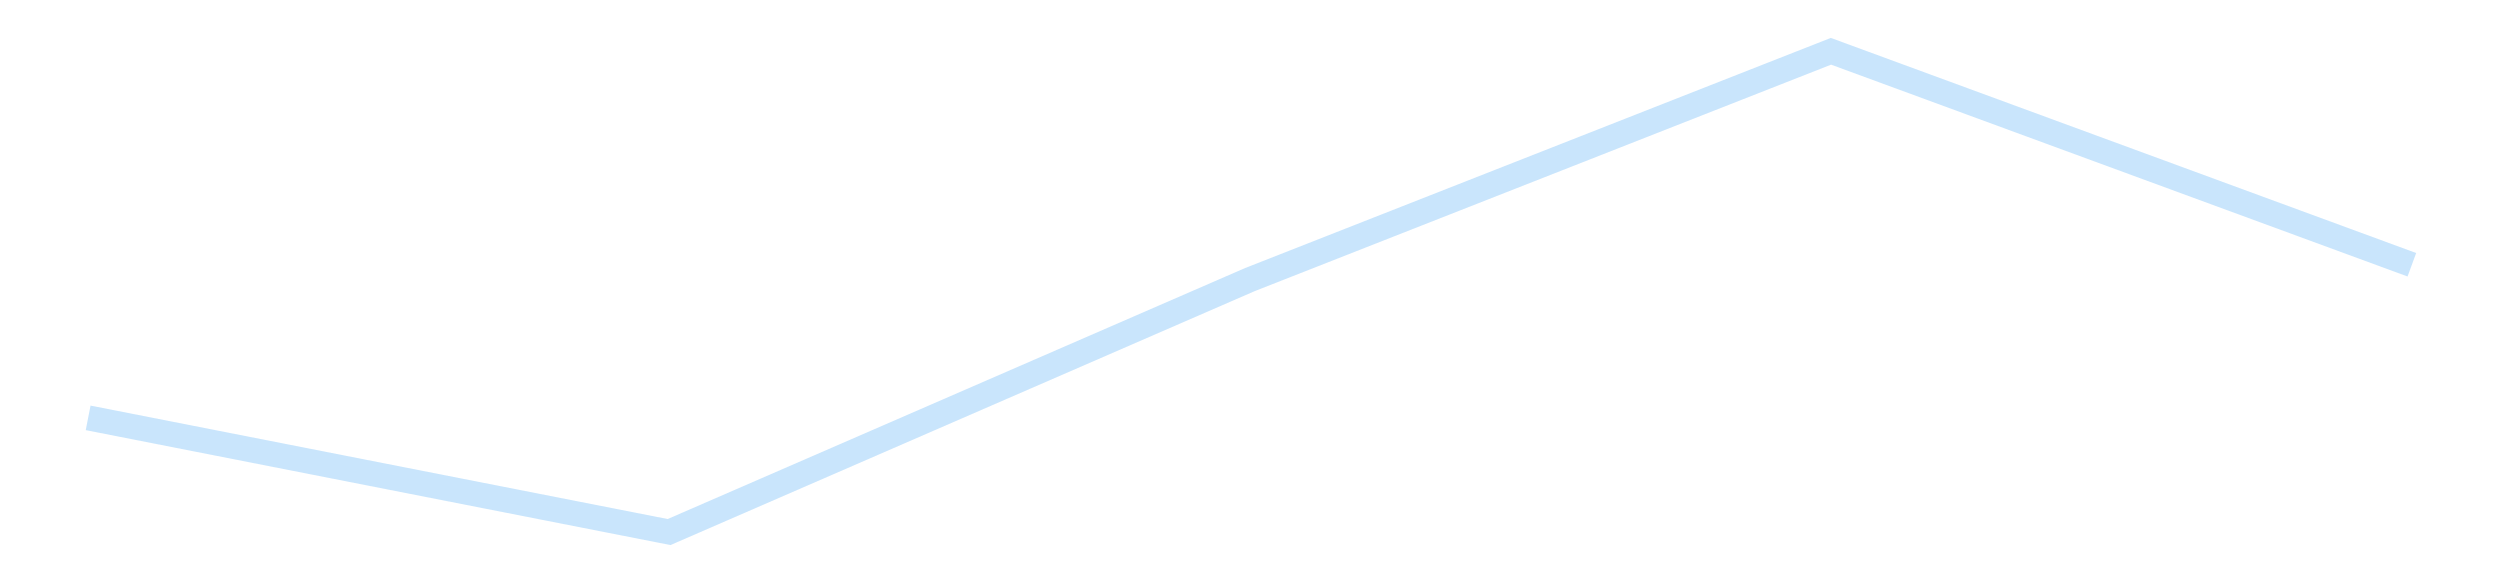 <?xml version='1.0' encoding='utf-8'?>
<svg xmlns="http://www.w3.org/2000/svg" xmlns:xlink="http://www.w3.org/1999/xlink" id="chart-312f71c1-60d7-4043-81e9-640e80f739a5" class="pygal-chart pygal-sparkline" viewBox="0 0 300 70" width="300" height="70"><!--Generated with pygal 3.0.4 (lxml) ©Kozea 2012-2016 on 2025-11-03--><!--http://pygal.org--><!--http://github.com/Kozea/pygal--><defs><style type="text/css">#chart-312f71c1-60d7-4043-81e9-640e80f739a5{-webkit-user-select:none;-webkit-font-smoothing:antialiased;font-family:Consolas,"Liberation Mono",Menlo,Courier,monospace}#chart-312f71c1-60d7-4043-81e9-640e80f739a5 .title{font-family:Consolas,"Liberation Mono",Menlo,Courier,monospace;font-size:16px}#chart-312f71c1-60d7-4043-81e9-640e80f739a5 .legends .legend text{font-family:Consolas,"Liberation Mono",Menlo,Courier,monospace;font-size:14px}#chart-312f71c1-60d7-4043-81e9-640e80f739a5 .axis text{font-family:Consolas,"Liberation Mono",Menlo,Courier,monospace;font-size:10px}#chart-312f71c1-60d7-4043-81e9-640e80f739a5 .axis text.major{font-family:Consolas,"Liberation Mono",Menlo,Courier,monospace;font-size:10px}#chart-312f71c1-60d7-4043-81e9-640e80f739a5 .text-overlay text.value{font-family:Consolas,"Liberation Mono",Menlo,Courier,monospace;font-size:16px}#chart-312f71c1-60d7-4043-81e9-640e80f739a5 .text-overlay text.label{font-family:Consolas,"Liberation Mono",Menlo,Courier,monospace;font-size:10px}#chart-312f71c1-60d7-4043-81e9-640e80f739a5 .tooltip{font-family:Consolas,"Liberation Mono",Menlo,Courier,monospace;font-size:14px}#chart-312f71c1-60d7-4043-81e9-640e80f739a5 text.no_data{font-family:Consolas,"Liberation Mono",Menlo,Courier,monospace;font-size:64px}
#chart-312f71c1-60d7-4043-81e9-640e80f739a5{background-color:transparent}#chart-312f71c1-60d7-4043-81e9-640e80f739a5 path,#chart-312f71c1-60d7-4043-81e9-640e80f739a5 line,#chart-312f71c1-60d7-4043-81e9-640e80f739a5 rect,#chart-312f71c1-60d7-4043-81e9-640e80f739a5 circle{-webkit-transition:150ms;-moz-transition:150ms;transition:150ms}#chart-312f71c1-60d7-4043-81e9-640e80f739a5 .graph &gt; .background{fill:transparent}#chart-312f71c1-60d7-4043-81e9-640e80f739a5 .plot &gt; .background{fill:transparent}#chart-312f71c1-60d7-4043-81e9-640e80f739a5 .graph{fill:rgba(0,0,0,.87)}#chart-312f71c1-60d7-4043-81e9-640e80f739a5 text.no_data{fill:rgba(0,0,0,1)}#chart-312f71c1-60d7-4043-81e9-640e80f739a5 .title{fill:rgba(0,0,0,1)}#chart-312f71c1-60d7-4043-81e9-640e80f739a5 .legends .legend text{fill:rgba(0,0,0,.87)}#chart-312f71c1-60d7-4043-81e9-640e80f739a5 .legends .legend:hover text{fill:rgba(0,0,0,1)}#chart-312f71c1-60d7-4043-81e9-640e80f739a5 .axis .line{stroke:rgba(0,0,0,1)}#chart-312f71c1-60d7-4043-81e9-640e80f739a5 .axis .guide.line{stroke:rgba(0,0,0,.54)}#chart-312f71c1-60d7-4043-81e9-640e80f739a5 .axis .major.line{stroke:rgba(0,0,0,.87)}#chart-312f71c1-60d7-4043-81e9-640e80f739a5 .axis text.major{fill:rgba(0,0,0,1)}#chart-312f71c1-60d7-4043-81e9-640e80f739a5 .axis.y .guides:hover .guide.line,#chart-312f71c1-60d7-4043-81e9-640e80f739a5 .line-graph .axis.x .guides:hover .guide.line,#chart-312f71c1-60d7-4043-81e9-640e80f739a5 .stackedline-graph .axis.x .guides:hover .guide.line,#chart-312f71c1-60d7-4043-81e9-640e80f739a5 .xy-graph .axis.x .guides:hover .guide.line{stroke:rgba(0,0,0,1)}#chart-312f71c1-60d7-4043-81e9-640e80f739a5 .axis .guides:hover text{fill:rgba(0,0,0,1)}#chart-312f71c1-60d7-4043-81e9-640e80f739a5 .reactive{fill-opacity:.7;stroke-opacity:.8;stroke-width:3}#chart-312f71c1-60d7-4043-81e9-640e80f739a5 .ci{stroke:rgba(0,0,0,.87)}#chart-312f71c1-60d7-4043-81e9-640e80f739a5 .reactive.active,#chart-312f71c1-60d7-4043-81e9-640e80f739a5 .active .reactive{fill-opacity:.8;stroke-opacity:.9;stroke-width:4}#chart-312f71c1-60d7-4043-81e9-640e80f739a5 .ci .reactive.active{stroke-width:1.5}#chart-312f71c1-60d7-4043-81e9-640e80f739a5 .series text{fill:rgba(0,0,0,1)}#chart-312f71c1-60d7-4043-81e9-640e80f739a5 .tooltip rect{fill:transparent;stroke:rgba(0,0,0,1);-webkit-transition:opacity 150ms;-moz-transition:opacity 150ms;transition:opacity 150ms}#chart-312f71c1-60d7-4043-81e9-640e80f739a5 .tooltip .label{fill:rgba(0,0,0,.87)}#chart-312f71c1-60d7-4043-81e9-640e80f739a5 .tooltip .label{fill:rgba(0,0,0,.87)}#chart-312f71c1-60d7-4043-81e9-640e80f739a5 .tooltip .legend{font-size:.8em;fill:rgba(0,0,0,.54)}#chart-312f71c1-60d7-4043-81e9-640e80f739a5 .tooltip .x_label{font-size:.6em;fill:rgba(0,0,0,1)}#chart-312f71c1-60d7-4043-81e9-640e80f739a5 .tooltip .xlink{font-size:.5em;text-decoration:underline}#chart-312f71c1-60d7-4043-81e9-640e80f739a5 .tooltip .value{font-size:1.5em}#chart-312f71c1-60d7-4043-81e9-640e80f739a5 .bound{font-size:.5em}#chart-312f71c1-60d7-4043-81e9-640e80f739a5 .max-value{font-size:.75em;fill:rgba(0,0,0,.54)}#chart-312f71c1-60d7-4043-81e9-640e80f739a5 .map-element{fill:transparent;stroke:rgba(0,0,0,.54) !important}#chart-312f71c1-60d7-4043-81e9-640e80f739a5 .map-element .reactive{fill-opacity:inherit;stroke-opacity:inherit}#chart-312f71c1-60d7-4043-81e9-640e80f739a5 .color-0,#chart-312f71c1-60d7-4043-81e9-640e80f739a5 .color-0 a:visited{stroke:#bbdefb;fill:#bbdefb}#chart-312f71c1-60d7-4043-81e9-640e80f739a5 .text-overlay .color-0 text{fill:black}
#chart-312f71c1-60d7-4043-81e9-640e80f739a5 text.no_data{text-anchor:middle}#chart-312f71c1-60d7-4043-81e9-640e80f739a5 .guide.line{fill:none}#chart-312f71c1-60d7-4043-81e9-640e80f739a5 .centered{text-anchor:middle}#chart-312f71c1-60d7-4043-81e9-640e80f739a5 .title{text-anchor:middle}#chart-312f71c1-60d7-4043-81e9-640e80f739a5 .legends .legend text{fill-opacity:1}#chart-312f71c1-60d7-4043-81e9-640e80f739a5 .axis.x text{text-anchor:middle}#chart-312f71c1-60d7-4043-81e9-640e80f739a5 .axis.x:not(.web) text[transform]{text-anchor:start}#chart-312f71c1-60d7-4043-81e9-640e80f739a5 .axis.x:not(.web) text[transform].backwards{text-anchor:end}#chart-312f71c1-60d7-4043-81e9-640e80f739a5 .axis.y text{text-anchor:end}#chart-312f71c1-60d7-4043-81e9-640e80f739a5 .axis.y text[transform].backwards{text-anchor:start}#chart-312f71c1-60d7-4043-81e9-640e80f739a5 .axis.y2 text{text-anchor:start}#chart-312f71c1-60d7-4043-81e9-640e80f739a5 .axis.y2 text[transform].backwards{text-anchor:end}#chart-312f71c1-60d7-4043-81e9-640e80f739a5 .axis .guide.line{stroke-dasharray:4,4;stroke:black}#chart-312f71c1-60d7-4043-81e9-640e80f739a5 .axis .major.guide.line{stroke-dasharray:6,6;stroke:black}#chart-312f71c1-60d7-4043-81e9-640e80f739a5 .horizontal .axis.y .guide.line,#chart-312f71c1-60d7-4043-81e9-640e80f739a5 .horizontal .axis.y2 .guide.line,#chart-312f71c1-60d7-4043-81e9-640e80f739a5 .vertical .axis.x .guide.line{opacity:0}#chart-312f71c1-60d7-4043-81e9-640e80f739a5 .horizontal .axis.always_show .guide.line,#chart-312f71c1-60d7-4043-81e9-640e80f739a5 .vertical .axis.always_show .guide.line{opacity:1 !important}#chart-312f71c1-60d7-4043-81e9-640e80f739a5 .axis.y .guides:hover .guide.line,#chart-312f71c1-60d7-4043-81e9-640e80f739a5 .axis.y2 .guides:hover .guide.line,#chart-312f71c1-60d7-4043-81e9-640e80f739a5 .axis.x .guides:hover .guide.line{opacity:1}#chart-312f71c1-60d7-4043-81e9-640e80f739a5 .axis .guides:hover text{opacity:1}#chart-312f71c1-60d7-4043-81e9-640e80f739a5 .nofill{fill:none}#chart-312f71c1-60d7-4043-81e9-640e80f739a5 .subtle-fill{fill-opacity:.2}#chart-312f71c1-60d7-4043-81e9-640e80f739a5 .dot{stroke-width:1px;fill-opacity:1;stroke-opacity:1}#chart-312f71c1-60d7-4043-81e9-640e80f739a5 .dot.active{stroke-width:5px}#chart-312f71c1-60d7-4043-81e9-640e80f739a5 .dot.negative{fill:transparent}#chart-312f71c1-60d7-4043-81e9-640e80f739a5 text,#chart-312f71c1-60d7-4043-81e9-640e80f739a5 tspan{stroke:none !important}#chart-312f71c1-60d7-4043-81e9-640e80f739a5 .series text.active{opacity:1}#chart-312f71c1-60d7-4043-81e9-640e80f739a5 .tooltip rect{fill-opacity:.95;stroke-width:.5}#chart-312f71c1-60d7-4043-81e9-640e80f739a5 .tooltip text{fill-opacity:1}#chart-312f71c1-60d7-4043-81e9-640e80f739a5 .showable{visibility:hidden}#chart-312f71c1-60d7-4043-81e9-640e80f739a5 .showable.shown{visibility:visible}#chart-312f71c1-60d7-4043-81e9-640e80f739a5 .gauge-background{fill:rgba(229,229,229,1);stroke:none}#chart-312f71c1-60d7-4043-81e9-640e80f739a5 .bg-lines{stroke:transparent;stroke-width:2px}</style><script type="text/javascript">window.pygal = window.pygal || {};window.pygal.config = window.pygal.config || {};window.pygal.config['312f71c1-60d7-4043-81e9-640e80f739a5'] = {"allow_interruptions": false, "box_mode": "extremes", "classes": ["pygal-chart", "pygal-sparkline"], "css": ["file://style.css", "file://graph.css"], "defs": [], "disable_xml_declaration": false, "dots_size": 2.5, "dynamic_print_values": false, "explicit_size": true, "fill": false, "force_uri_protocol": "https", "formatter": null, "half_pie": false, "height": 70, "include_x_axis": false, "inner_radius": 0, "interpolate": null, "interpolation_parameters": {}, "interpolation_precision": 250, "inverse_y_axis": false, "js": [], "legend_at_bottom": false, "legend_at_bottom_columns": null, "legend_box_size": 12, "logarithmic": false, "margin": 5, "margin_bottom": null, "margin_left": null, "margin_right": null, "margin_top": null, "max_scale": 2, "min_scale": 1, "missing_value_fill_truncation": "x", "no_data_text": "", "no_prefix": false, "order_min": null, "pretty_print": false, "print_labels": false, "print_values": false, "print_values_position": "center", "print_zeroes": true, "range": null, "rounded_bars": null, "secondary_range": null, "show_dots": false, "show_legend": false, "show_minor_x_labels": true, "show_minor_y_labels": true, "show_only_major_dots": false, "show_x_guides": false, "show_x_labels": false, "show_y_guides": true, "show_y_labels": false, "spacing": 0, "stack_from_top": false, "strict": false, "stroke": true, "stroke_style": null, "style": {"background": "transparent", "ci_colors": [], "colors": ["#bbdefb"], "dot_opacity": "1", "font_family": "Consolas, \"Liberation Mono\", Menlo, Courier, monospace", "foreground": "rgba(0, 0, 0, .87)", "foreground_strong": "rgba(0, 0, 0, 1)", "foreground_subtle": "rgba(0, 0, 0, .54)", "guide_stroke_color": "black", "guide_stroke_dasharray": "4,4", "label_font_family": "Consolas, \"Liberation Mono\", Menlo, Courier, monospace", "label_font_size": 10, "legend_font_family": "Consolas, \"Liberation Mono\", Menlo, Courier, monospace", "legend_font_size": 14, "major_guide_stroke_color": "black", "major_guide_stroke_dasharray": "6,6", "major_label_font_family": "Consolas, \"Liberation Mono\", Menlo, Courier, monospace", "major_label_font_size": 10, "no_data_font_family": "Consolas, \"Liberation Mono\", Menlo, Courier, monospace", "no_data_font_size": 64, "opacity": ".7", "opacity_hover": ".8", "plot_background": "transparent", "stroke_opacity": ".8", "stroke_opacity_hover": ".9", "stroke_width": 3, "stroke_width_hover": "4", "title_font_family": "Consolas, \"Liberation Mono\", Menlo, Courier, monospace", "title_font_size": 16, "tooltip_font_family": "Consolas, \"Liberation Mono\", Menlo, Courier, monospace", "tooltip_font_size": 14, "transition": "150ms", "value_background": "rgba(229, 229, 229, 1)", "value_colors": [], "value_font_family": "Consolas, \"Liberation Mono\", Menlo, Courier, monospace", "value_font_size": 16, "value_label_font_family": "Consolas, \"Liberation Mono\", Menlo, Courier, monospace", "value_label_font_size": 10}, "title": null, "tooltip_border_radius": 0, "tooltip_fancy_mode": true, "truncate_label": null, "truncate_legend": null, "width": 300, "x_label_rotation": 0, "x_labels": null, "x_labels_major": null, "x_labels_major_count": null, "x_labels_major_every": null, "x_title": null, "xrange": null, "y_label_rotation": 0, "y_labels": null, "y_labels_major": null, "y_labels_major_count": null, "y_labels_major_every": null, "y_title": null, "zero": 0, "legends": [""]}</script></defs><title>Pygal</title><g class="graph line-graph vertical"><rect x="0" y="0" width="300" height="70" class="background"/><g transform="translate(5, 5)" class="plot"><rect x="0" y="0" width="290" height="60" class="background"/><g class="series serie-0 color-0"><path d="M5.577 45.144 L75.288 58.846 145 28.545 214.712 1.154 284.423 26.771" class="line reactive nofill"/></g></g><g class="titles"/><g transform="translate(5, 5)" class="plot overlay"><g class="series serie-0 color-0"/></g><g transform="translate(5, 5)" class="plot text-overlay"><g class="series serie-0 color-0"/></g><g transform="translate(5, 5)" class="plot tooltip-overlay"><g transform="translate(0 0)" style="opacity: 0" class="tooltip"><rect rx="0" ry="0" width="0" height="0" class="tooltip-box"/><g class="text"/></g></g></g></svg>